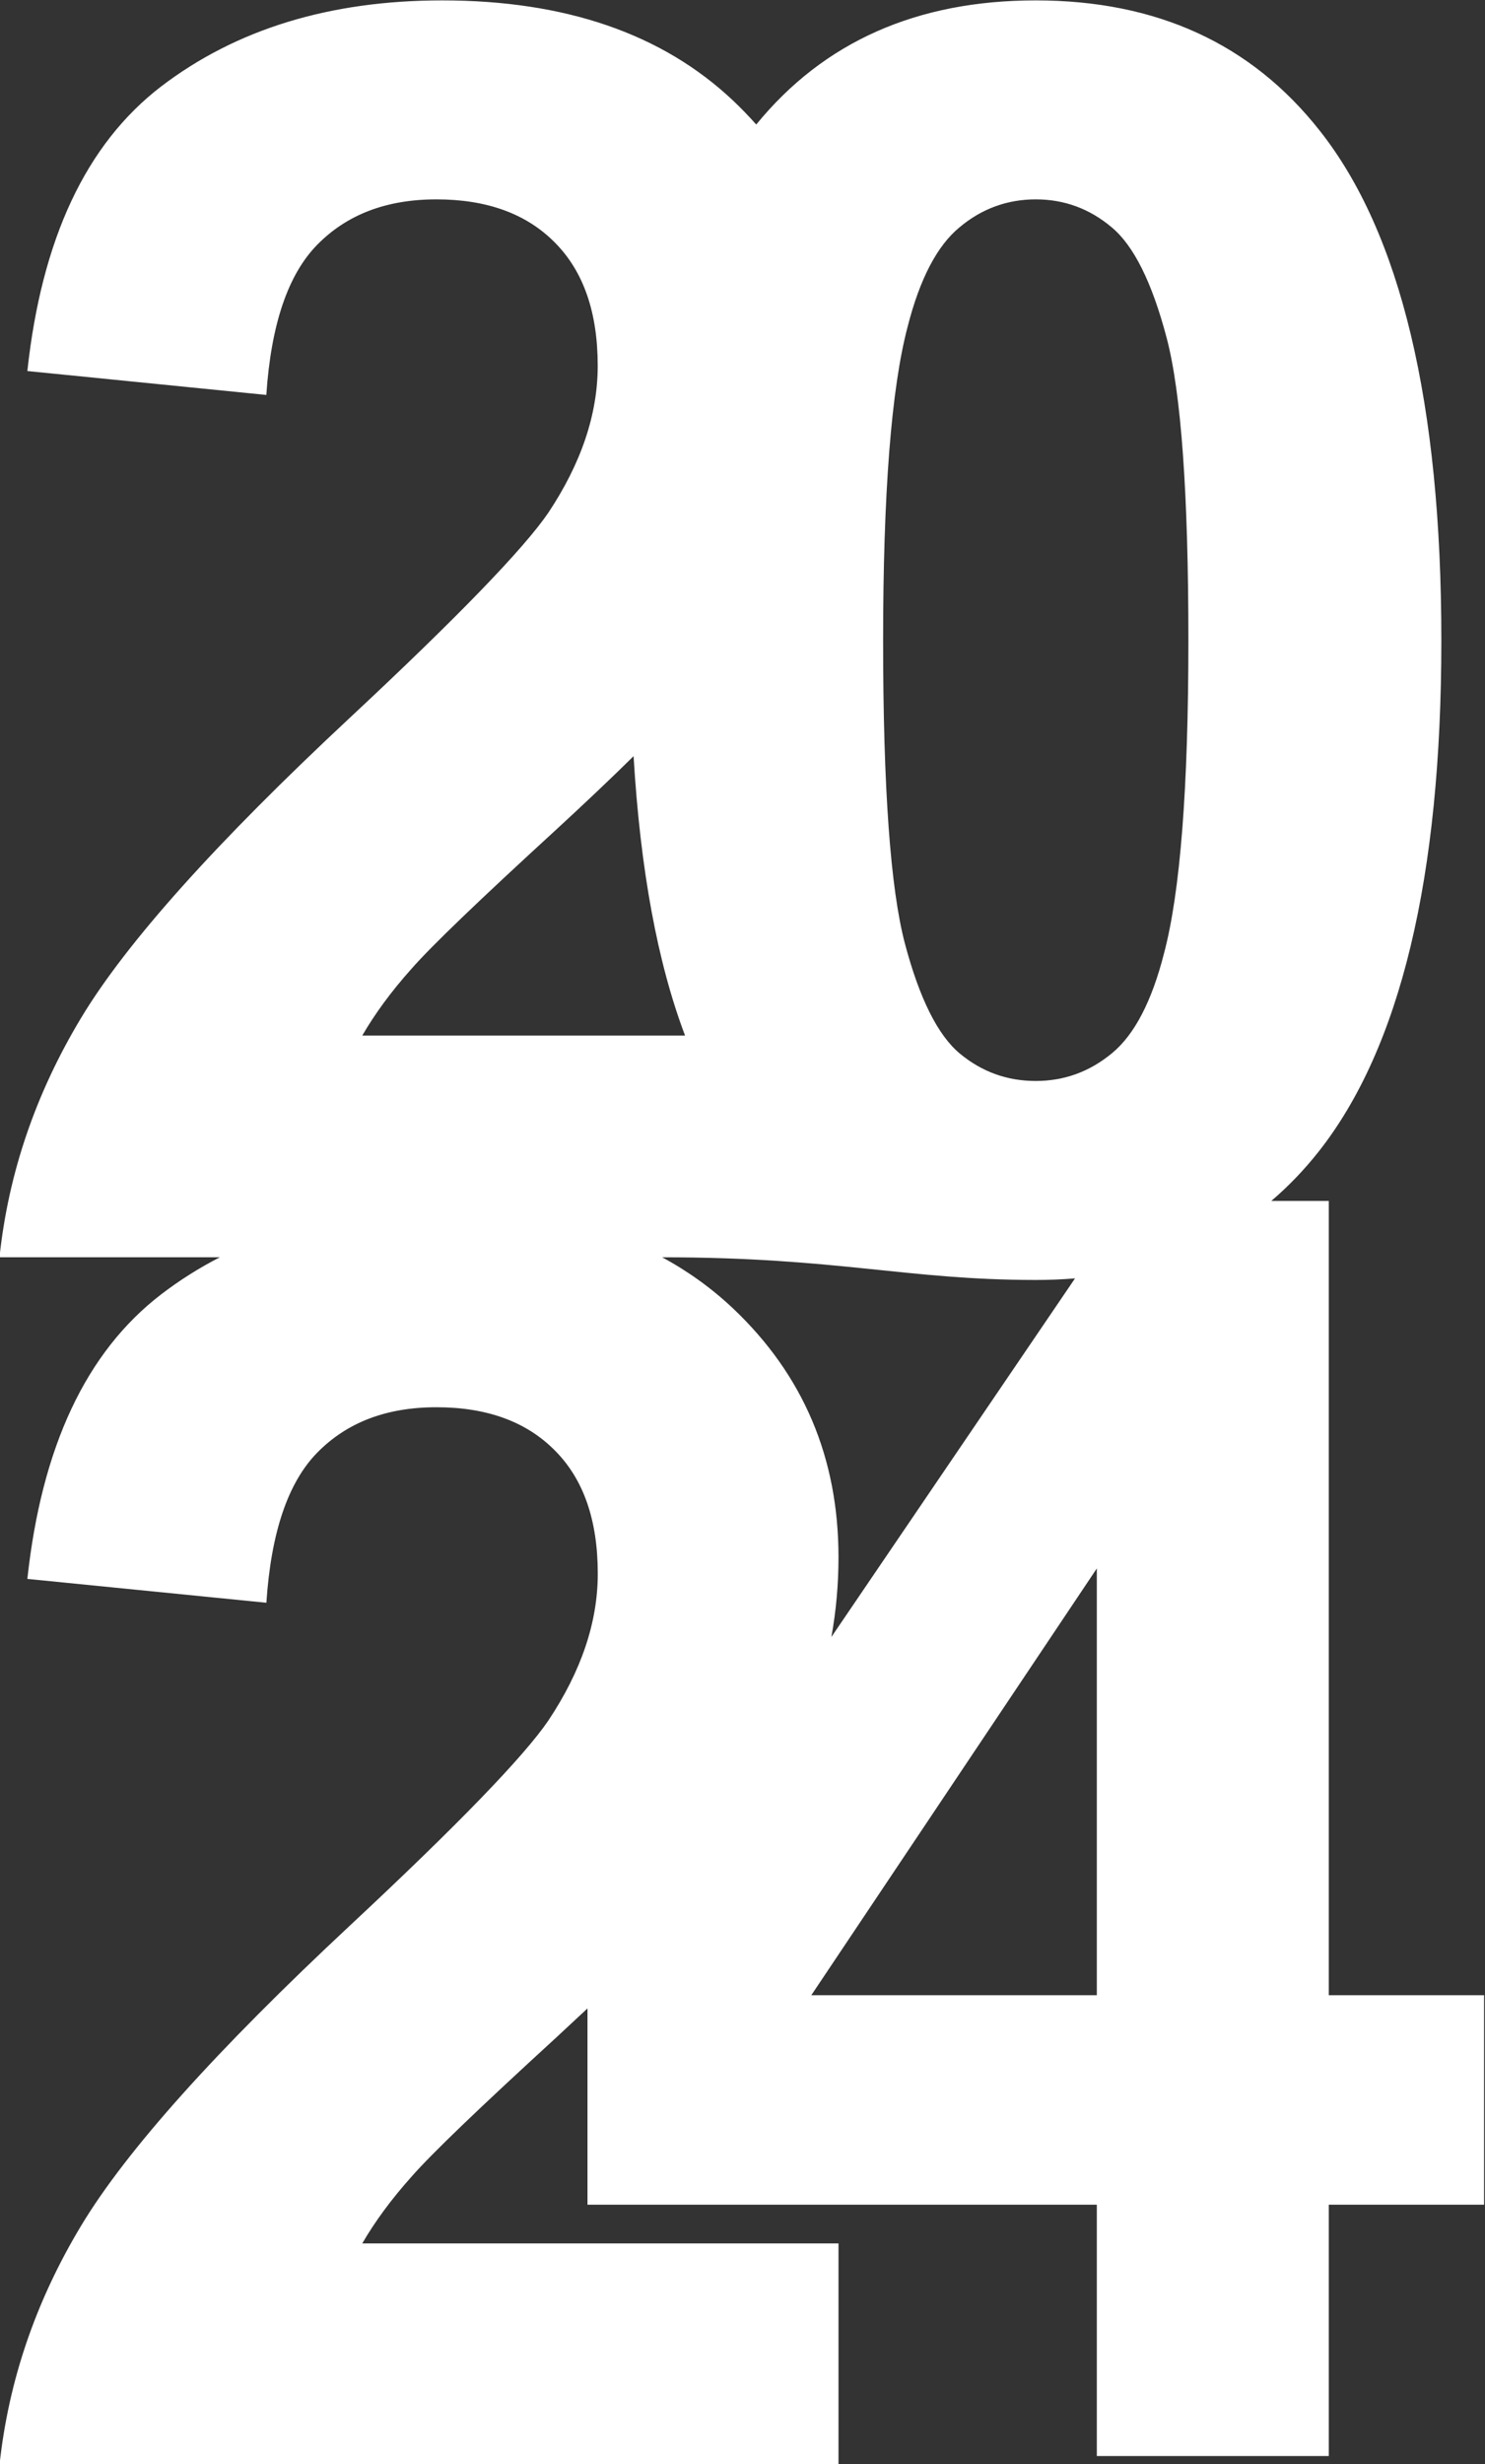 <?xml version="1.0" encoding="UTF-8" standalone="no"?><svg xmlns="http://www.w3.org/2000/svg" xmlns:xlink="http://www.w3.org/1999/xlink" fill="#ffffff" height="166.3" preserveAspectRatio="xMidYMid meet" version="1" viewBox="0.5 0.2 100.3 166.3" width="100.3" zoomAndPan="magnify"><rect x="0.5" y="0.2" width="100.3" height="166.3" fill="#333333" stroke="none"/><g id="change1_1"><path d="M 45.223 85.055 C 46.977 86 48.57 87.148 50.008 88.504 C 54.758 92.996 57.133 98.594 57.133 105.289 C 57.133 107.133 56.973 108.93 56.652 110.684 L 73.109 86.48 C 72.246 86.551 71.363 86.586 70.457 86.586 C 61.711 86.586 57.055 85.055 45.223 85.055 Z M 40.18 135.75 C 39.488 136.398 38.766 137.07 38.008 137.77 C 32.883 142.461 29.645 145.562 28.289 147.113 C 26.914 148.648 25.812 150.156 24.969 151.609 L 57.133 151.609 L 57.133 166.574 L 0.465 166.574 C 1.074 160.879 2.918 155.5 5.98 150.414 C 9.043 145.328 15.113 138.574 24.145 130.148 C 31.43 123.355 35.887 118.742 37.535 116.324 C 39.758 112.988 40.875 109.688 40.875 106.41 C 40.875 102.797 39.914 100.027 37.969 98.086 C 36.043 96.141 33.375 95.176 29.977 95.176 C 26.598 95.176 23.93 96.199 21.926 98.242 C 19.945 100.262 18.805 103.641 18.492 108.371 L 2.348 106.762 C 3.312 97.848 6.316 91.445 11.383 87.559 C 12.629 86.605 13.949 85.773 15.348 85.055 L 0.465 85.055 C 1.07 79.359 2.918 73.98 5.98 68.895 C 9.043 63.809 15.113 57.051 24.145 48.629 C 31.43 41.836 35.887 37.219 37.535 34.805 C 39.754 31.469 40.871 28.168 40.871 24.887 C 40.871 21.277 39.91 18.508 37.969 16.562 C 36.043 14.617 33.371 13.656 29.977 13.656 C 26.598 13.656 23.93 14.68 21.926 16.719 C 19.941 18.742 18.805 22.121 18.488 26.855 L 2.348 25.242 C 3.312 16.328 6.312 9.926 11.379 6.039 C 16.445 2.172 22.77 0.227 30.367 0.227 C 38.695 0.227 45.234 2.484 50.004 6.98 C 50.562 7.508 51.086 8.051 51.578 8.605 C 56.137 3.02 62.422 0.227 70.457 0.227 C 78.625 0.227 85.008 3.152 89.625 9.004 C 95.102 15.914 97.852 27.402 97.852 43.426 C 97.852 59.43 95.082 70.934 89.562 77.926 C 88.578 79.168 87.512 80.277 86.363 81.254 L 90.25 81.254 L 90.25 134.859 L 100.738 134.859 L 100.738 148.996 L 90.25 148.996 L 90.25 165.961 L 74.582 165.961 L 74.582 148.996 L 40.18 148.996 Z M 74.582 134.859 L 74.582 106.055 L 55.297 134.859 Z M 43.293 51.234 C 41.77 52.738 40.008 54.406 38.008 56.246 C 32.883 60.941 29.641 64.043 28.285 65.594 C 26.91 67.129 25.812 68.637 24.969 70.09 L 46.77 70.09 C 44.91 65.184 43.75 58.898 43.293 51.234 Z M 70.457 13.656 C 68.535 13.656 66.805 14.285 65.312 15.539 C 63.801 16.777 62.625 19.02 61.801 22.258 C 60.699 26.441 60.148 33.508 60.148 43.426 C 60.148 53.363 60.641 60.176 61.621 63.887 C 62.605 67.598 63.844 70.07 65.332 71.309 C 66.828 72.547 68.535 73.156 70.457 73.156 C 72.383 73.156 74.109 72.527 75.621 71.27 C 77.117 70.031 78.293 67.793 79.117 64.555 C 80.219 60.41 80.766 53.363 80.766 43.426 C 80.766 33.508 80.277 26.695 79.293 22.984 C 78.312 19.273 77.078 16.777 75.582 15.539 C 74.094 14.285 72.383 13.656 70.457 13.656"/></g></svg>